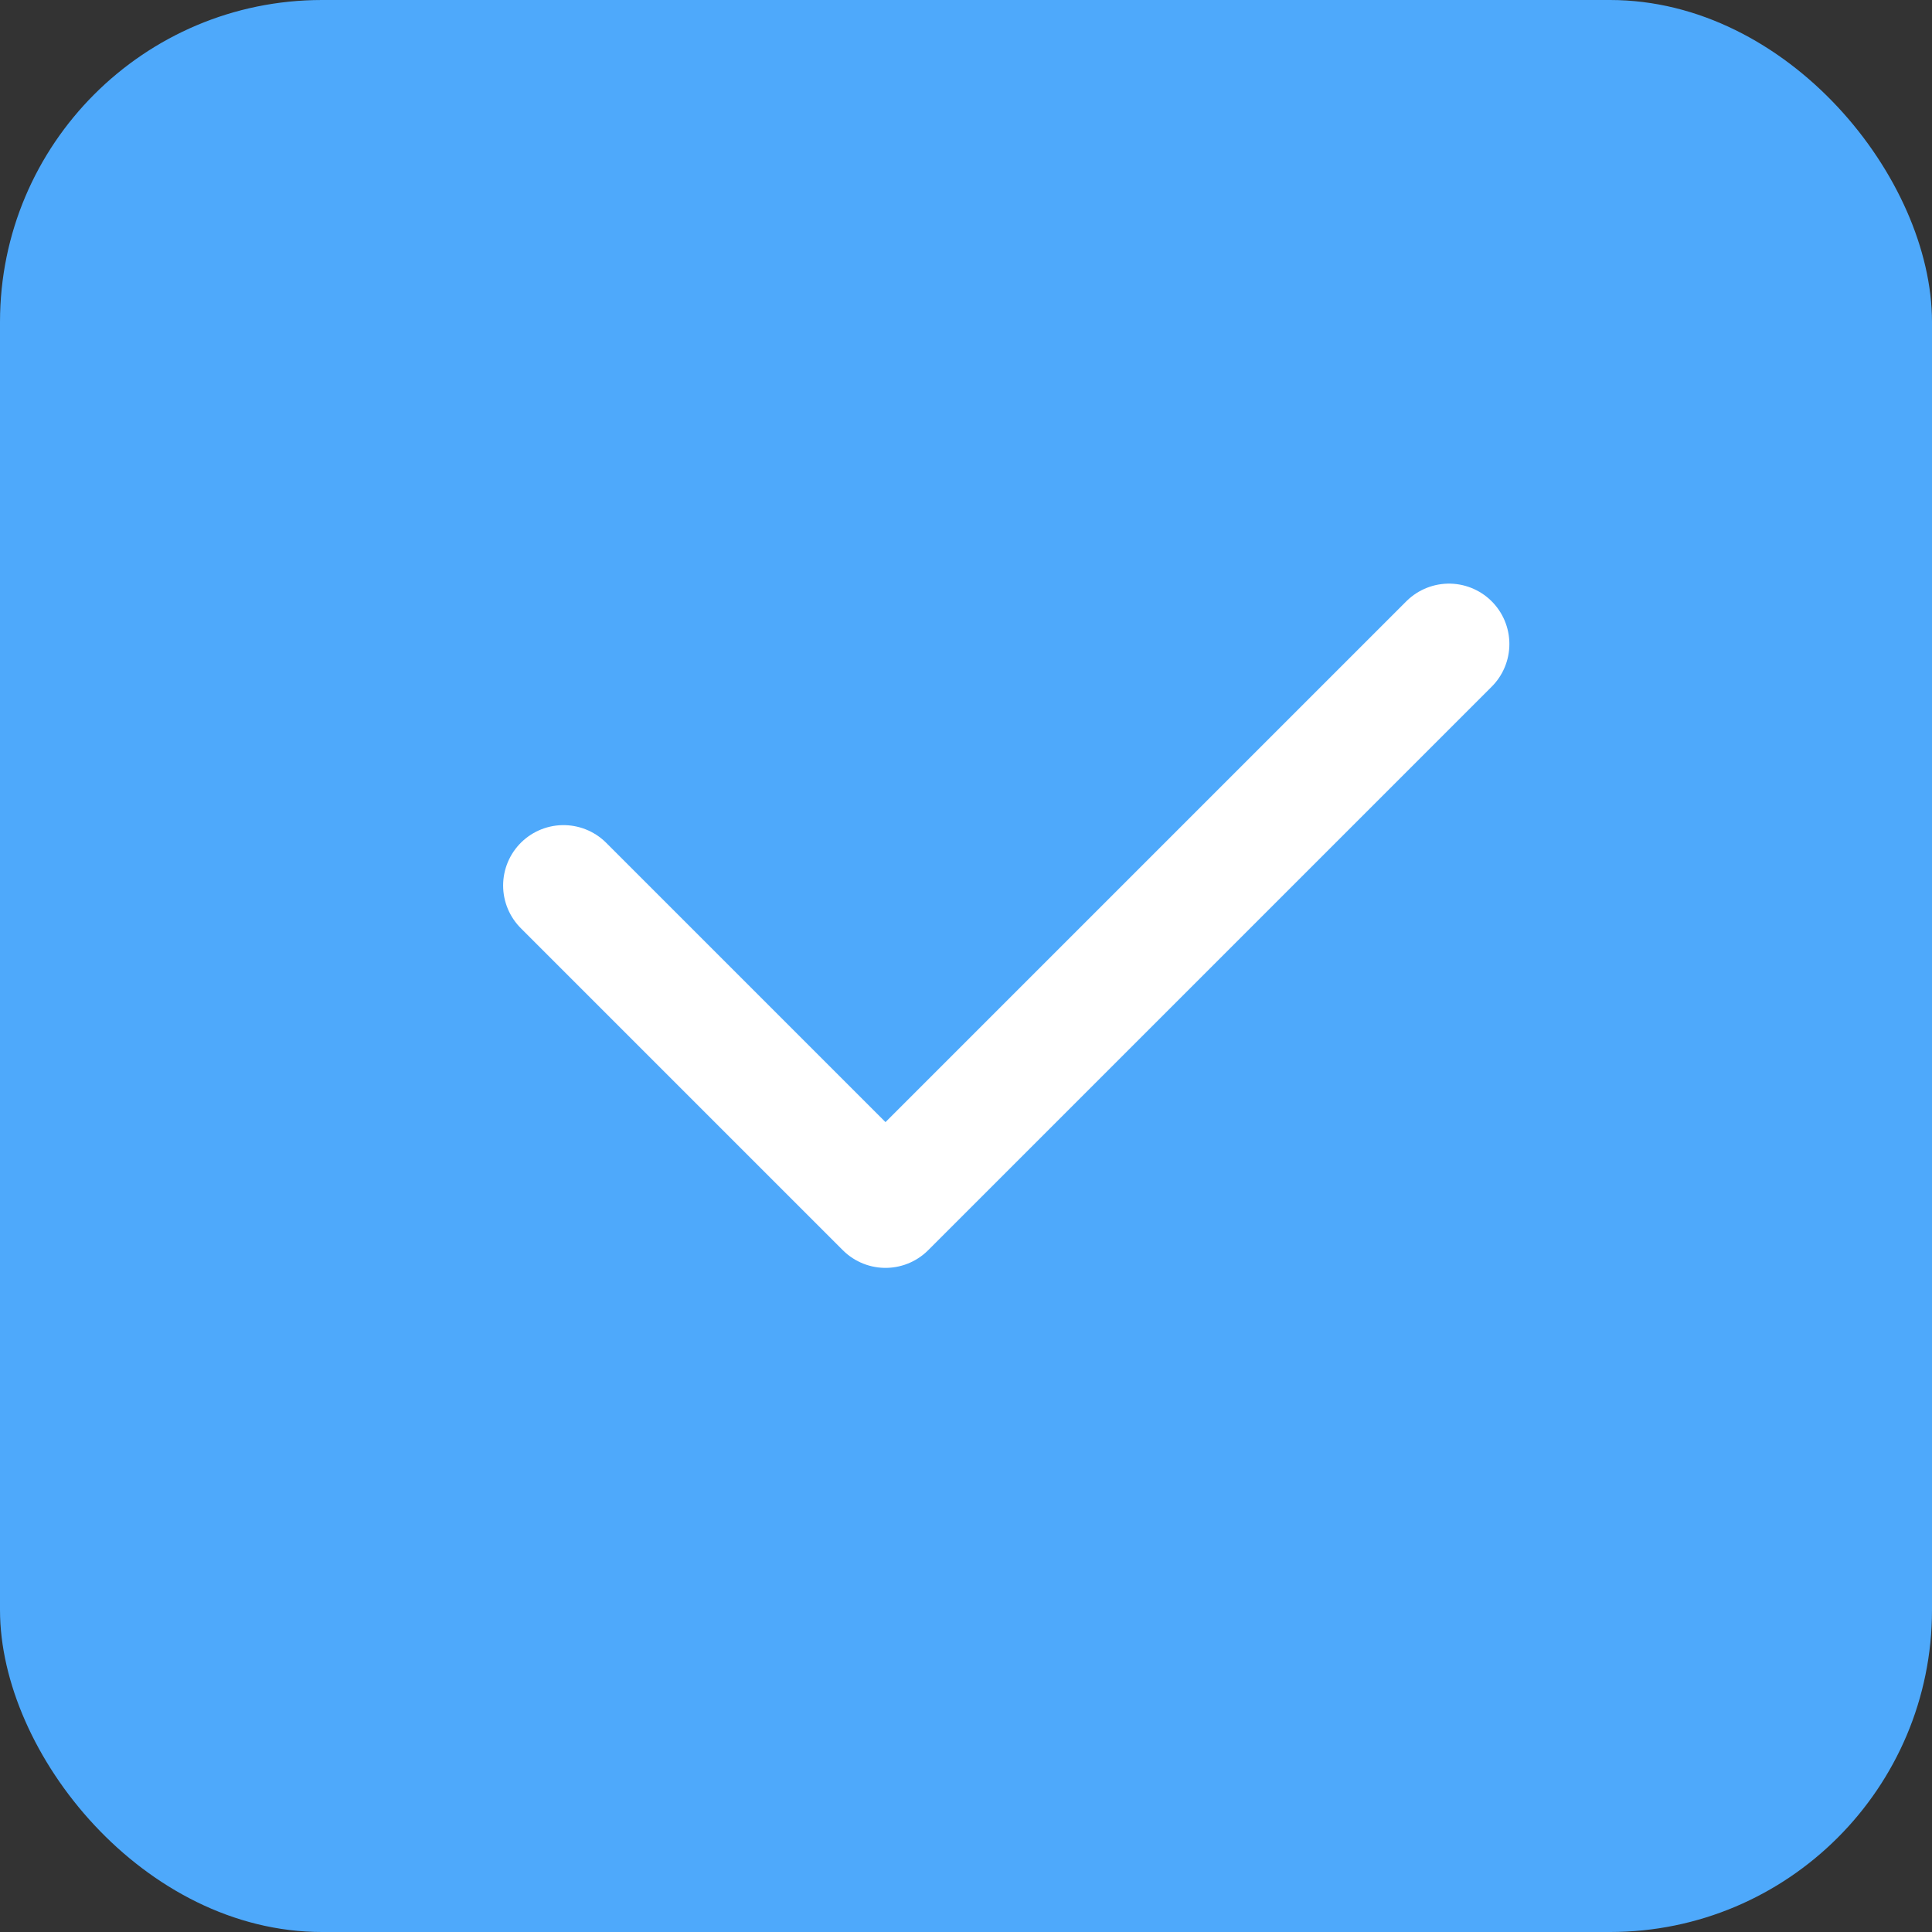 <svg xmlns="http://www.w3.org/2000/svg" width="24" height="24" fill="none"><rect width="100%" height="100%" fill="#333333" stroke="none"/><rect width="24" height="24" fill="#4EA9FB" rx="4"/><path stroke="#fff" stroke-linecap="round" stroke-linejoin="round" stroke-width="1.5" d="m18 8-7 7-4-4"/></svg>